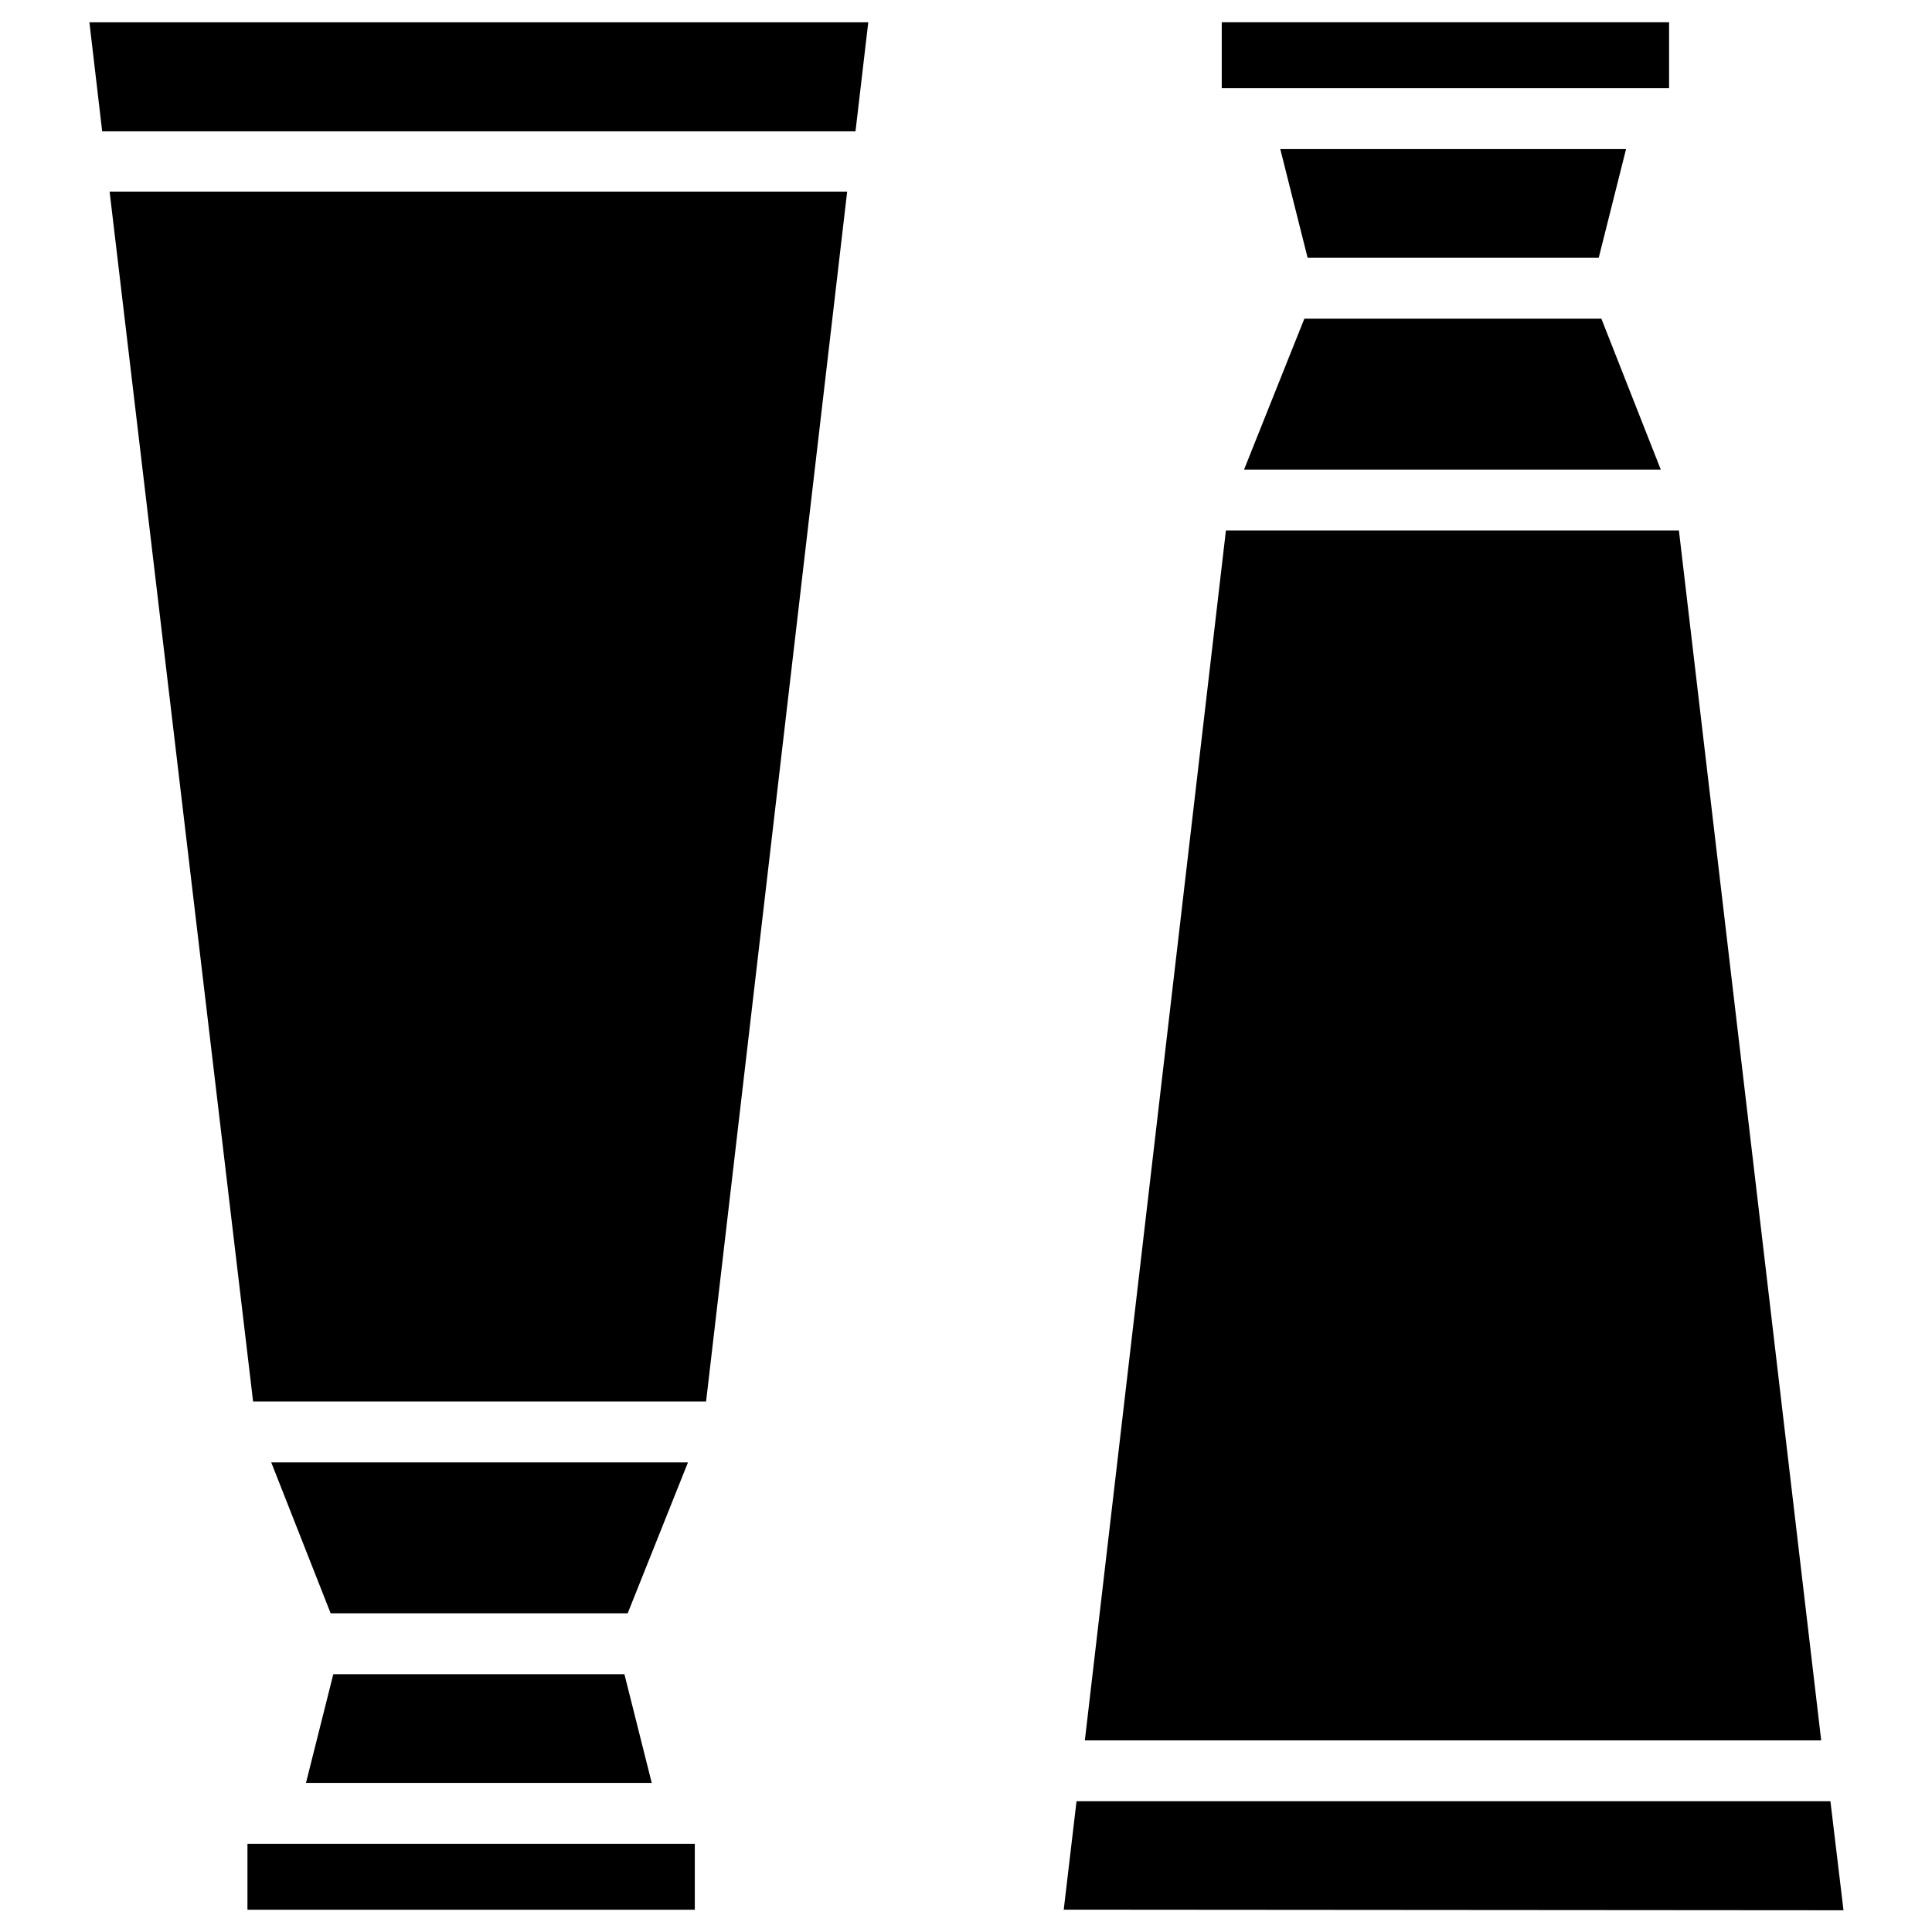 <?xml version="1.0" encoding="UTF-8"?>
<!-- The Best Svg Icon site in the world: iconSvg.co, Visit us! https://iconsvg.co -->
<svg fill="#000000" width="800px" height="800px" version="1.1" viewBox="144 144 512 512" xmlns="http://www.w3.org/2000/svg">
 <g>
  <path d="m374.1 149.91-3.383 28.887h-199.64l-3.383-28.887zm-42.98 365.5h-120.05l-38.023-320.63h195.46zm-2.992 134.69h-118.55v-17.477h118.55zm-103.04-33.613 7.242-28.812h77.145l7.242 28.812zm85.254-44.949h-78.719l-15.742-39.988 110.44-0.004z"/>
  <path d="m468.88 284.59h120.05l37.707 320.63h-195.14zm-1.102-134.69h118.55v17.473h-118.55zm107.14 33.613-7.242 28.809h-77.145l-7.242-28.809zm-85.254 44.949h78.719l15.742 39.988h-110.44zm-63.762 421.62 3.387-28.734h199.79l3.465 28.891z"/>
 </g>
</svg>